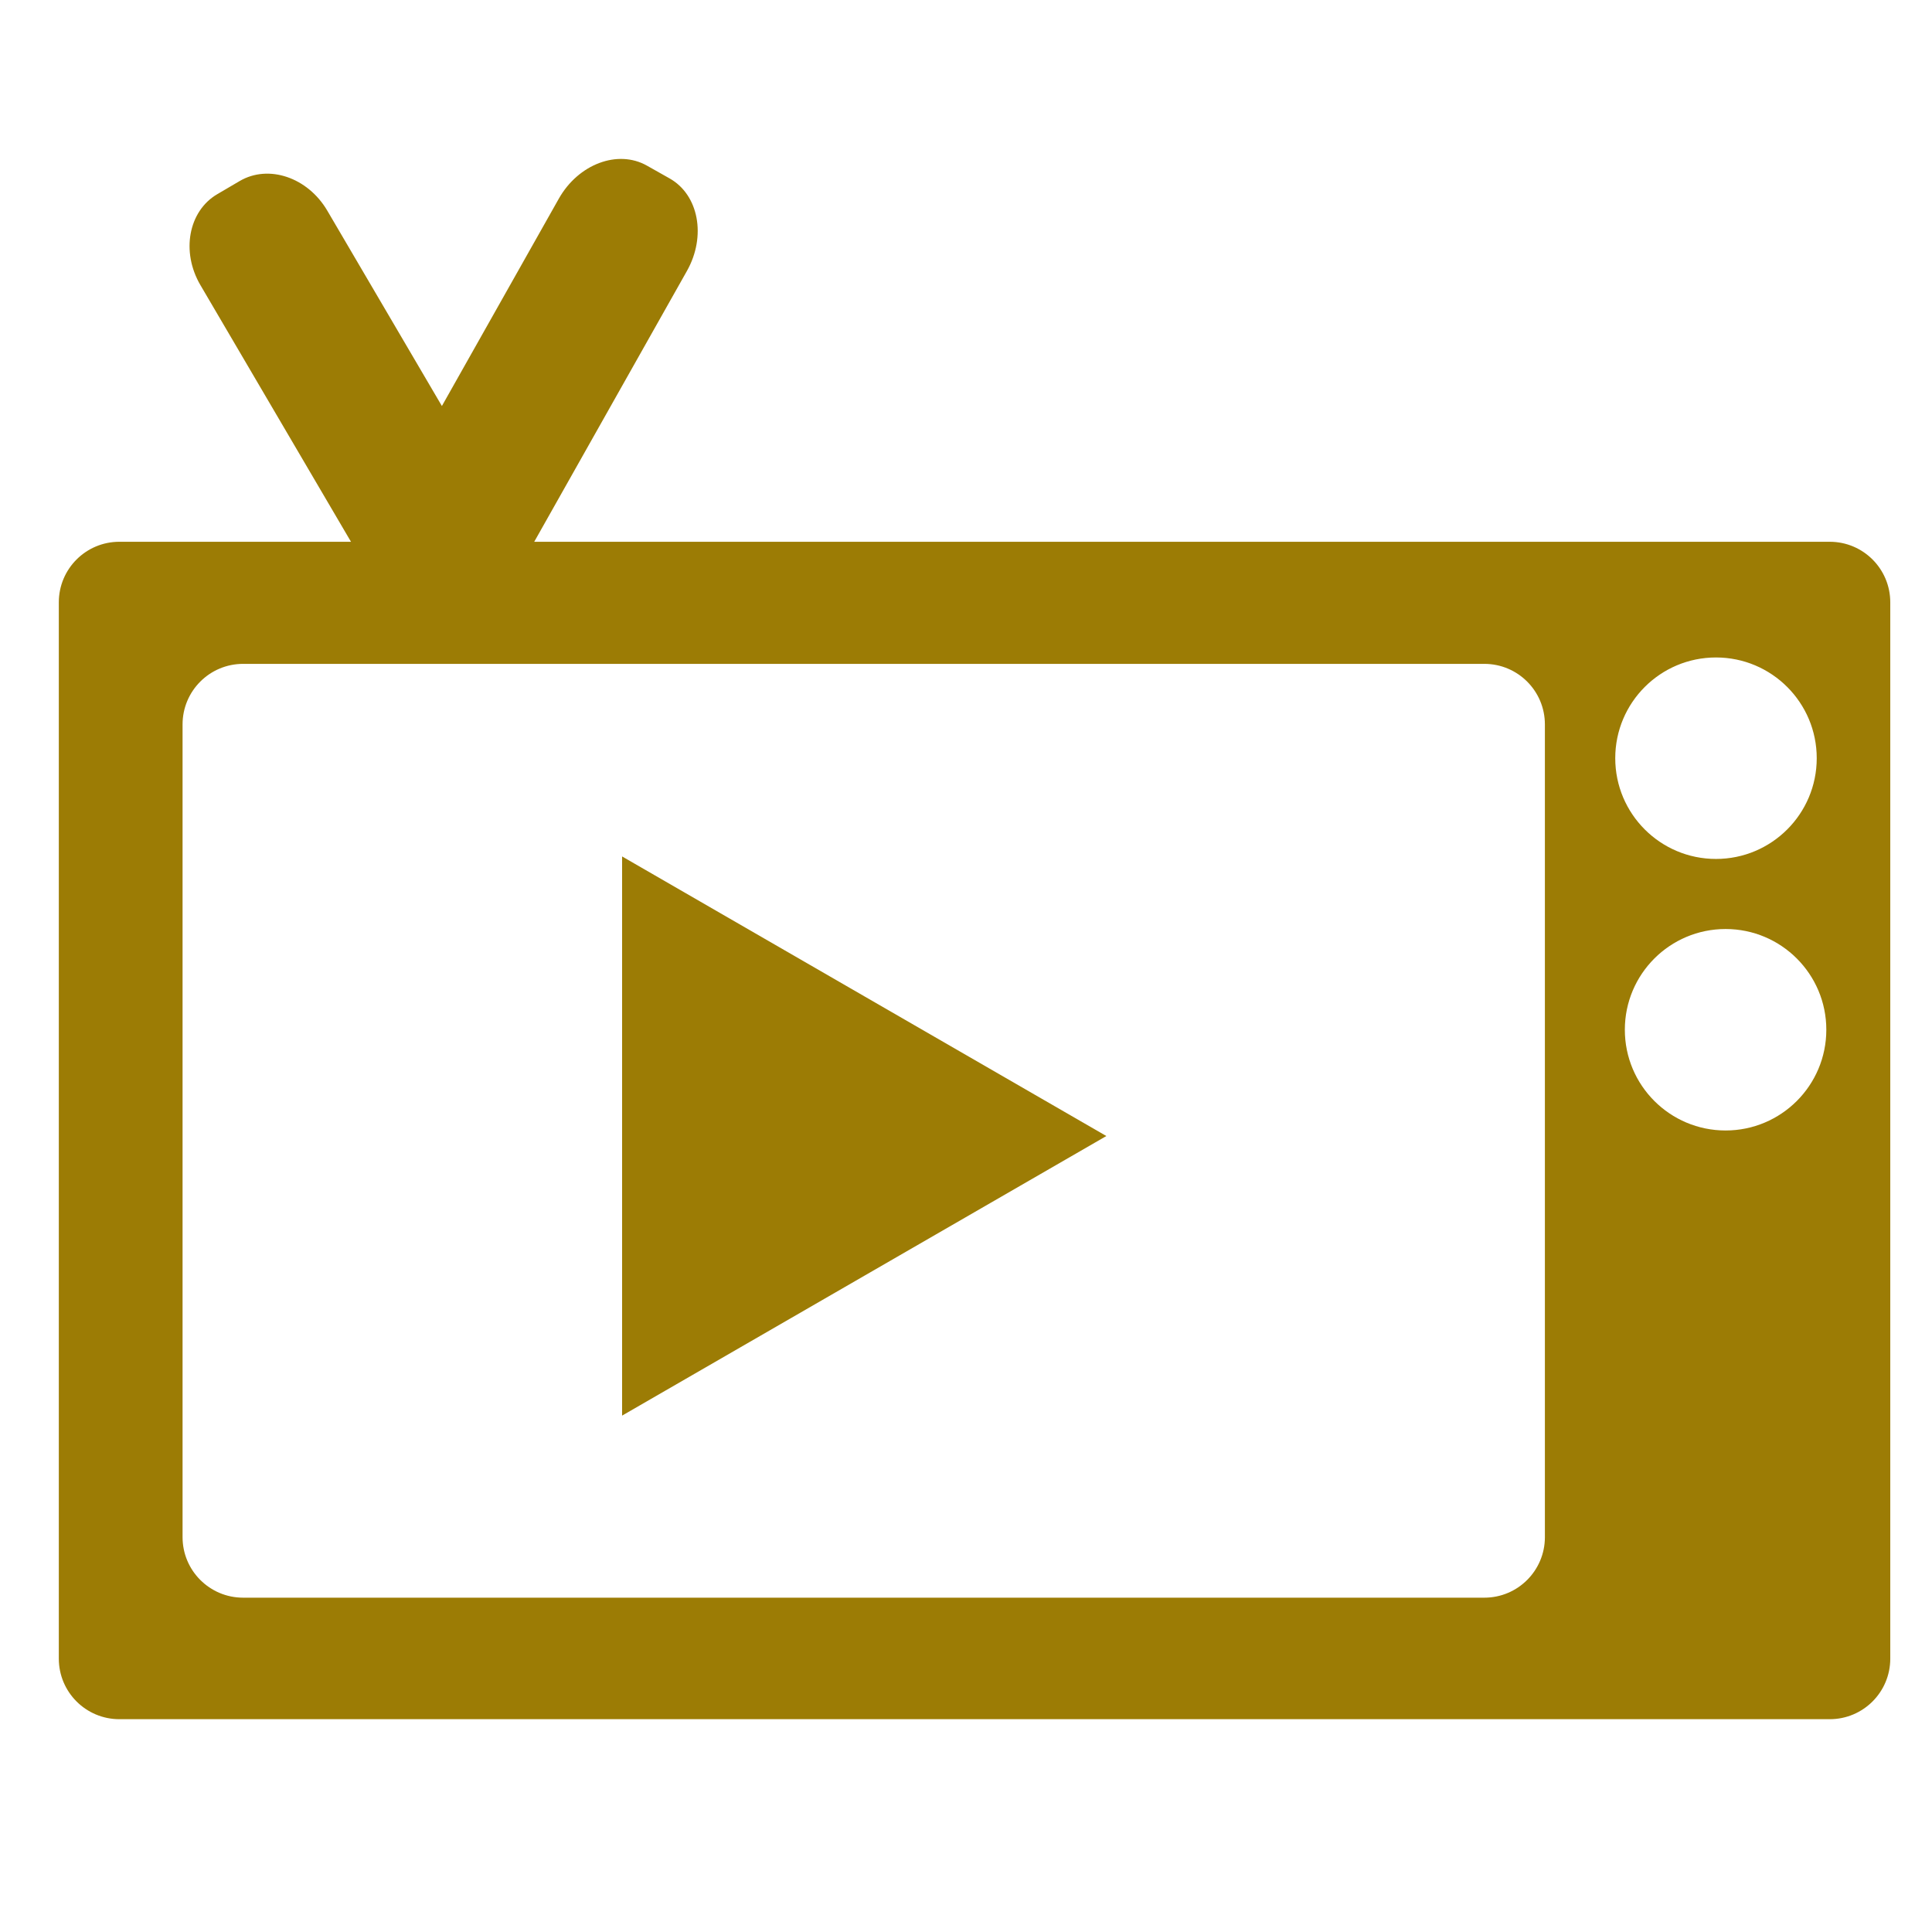 <?xml version="1.0" encoding="UTF-8"?> <!-- Generator: Adobe Illustrator 16.0.0, SVG Export Plug-In . SVG Version: 6.00 Build 0) --> <svg xmlns="http://www.w3.org/2000/svg" xmlns:xlink="http://www.w3.org/1999/xlink" fill="#9C7C05" id="Layer_1" x="0px" y="0px" width="300px" height="300px" viewBox="0 0 300 300" xml:space="preserve"> <path d="M284.122,84.126H82.954l23.709-42.046c3.039-5.389,1.836-11.824-2.687-14.375l-3.521-1.985 c-4.521-2.551-10.65-0.25-13.689,5.14L68.617,63.045L50.82,32.708c-3.031-5.167-9.119-7.227-13.598-4.6l-3.486,2.045 c-4.478,2.627-5.65,8.944-2.619,14.113l23.384,39.86H18.533c-5.191,0-9.4,4.209-9.4,9.401v164.029c0,5.191,4.208,9.399,9.4,9.399 h265.589c5.191,0,9.398-4.208,9.398-9.399V93.527C293.521,88.335,289.313,84.126,284.122,84.126z M239.891,238.686 c0,5.193-4.208,9.4-9.4,9.4H37.748c-5.191,0-9.4-4.207-9.4-9.4V112.485c0-5.191,4.209-9.4,9.4-9.4H230.49c5.192,0,9.4,4.208,9.4,9.4 V238.686z M266.457,102.091c8.64,0,15.644,7.004,15.644,15.643s-7.004,15.642-15.644,15.642c-8.639,0-15.642-7.003-15.642-15.642 S257.818,102.091,266.457,102.091z M267.948,175.541c-8.64,0-15.643-7.004-15.643-15.643c0-8.638,7.003-15.641,15.643-15.641 c8.638,0,15.642,7.003,15.642,15.641C283.59,168.537,276.586,175.541,267.948,175.541z"></path> <polygon points="171.795,176.402 134.196,198.109 96.598,219.817 96.598,176.402 96.598,132.987 134.196,154.695 "></polygon> </svg> 